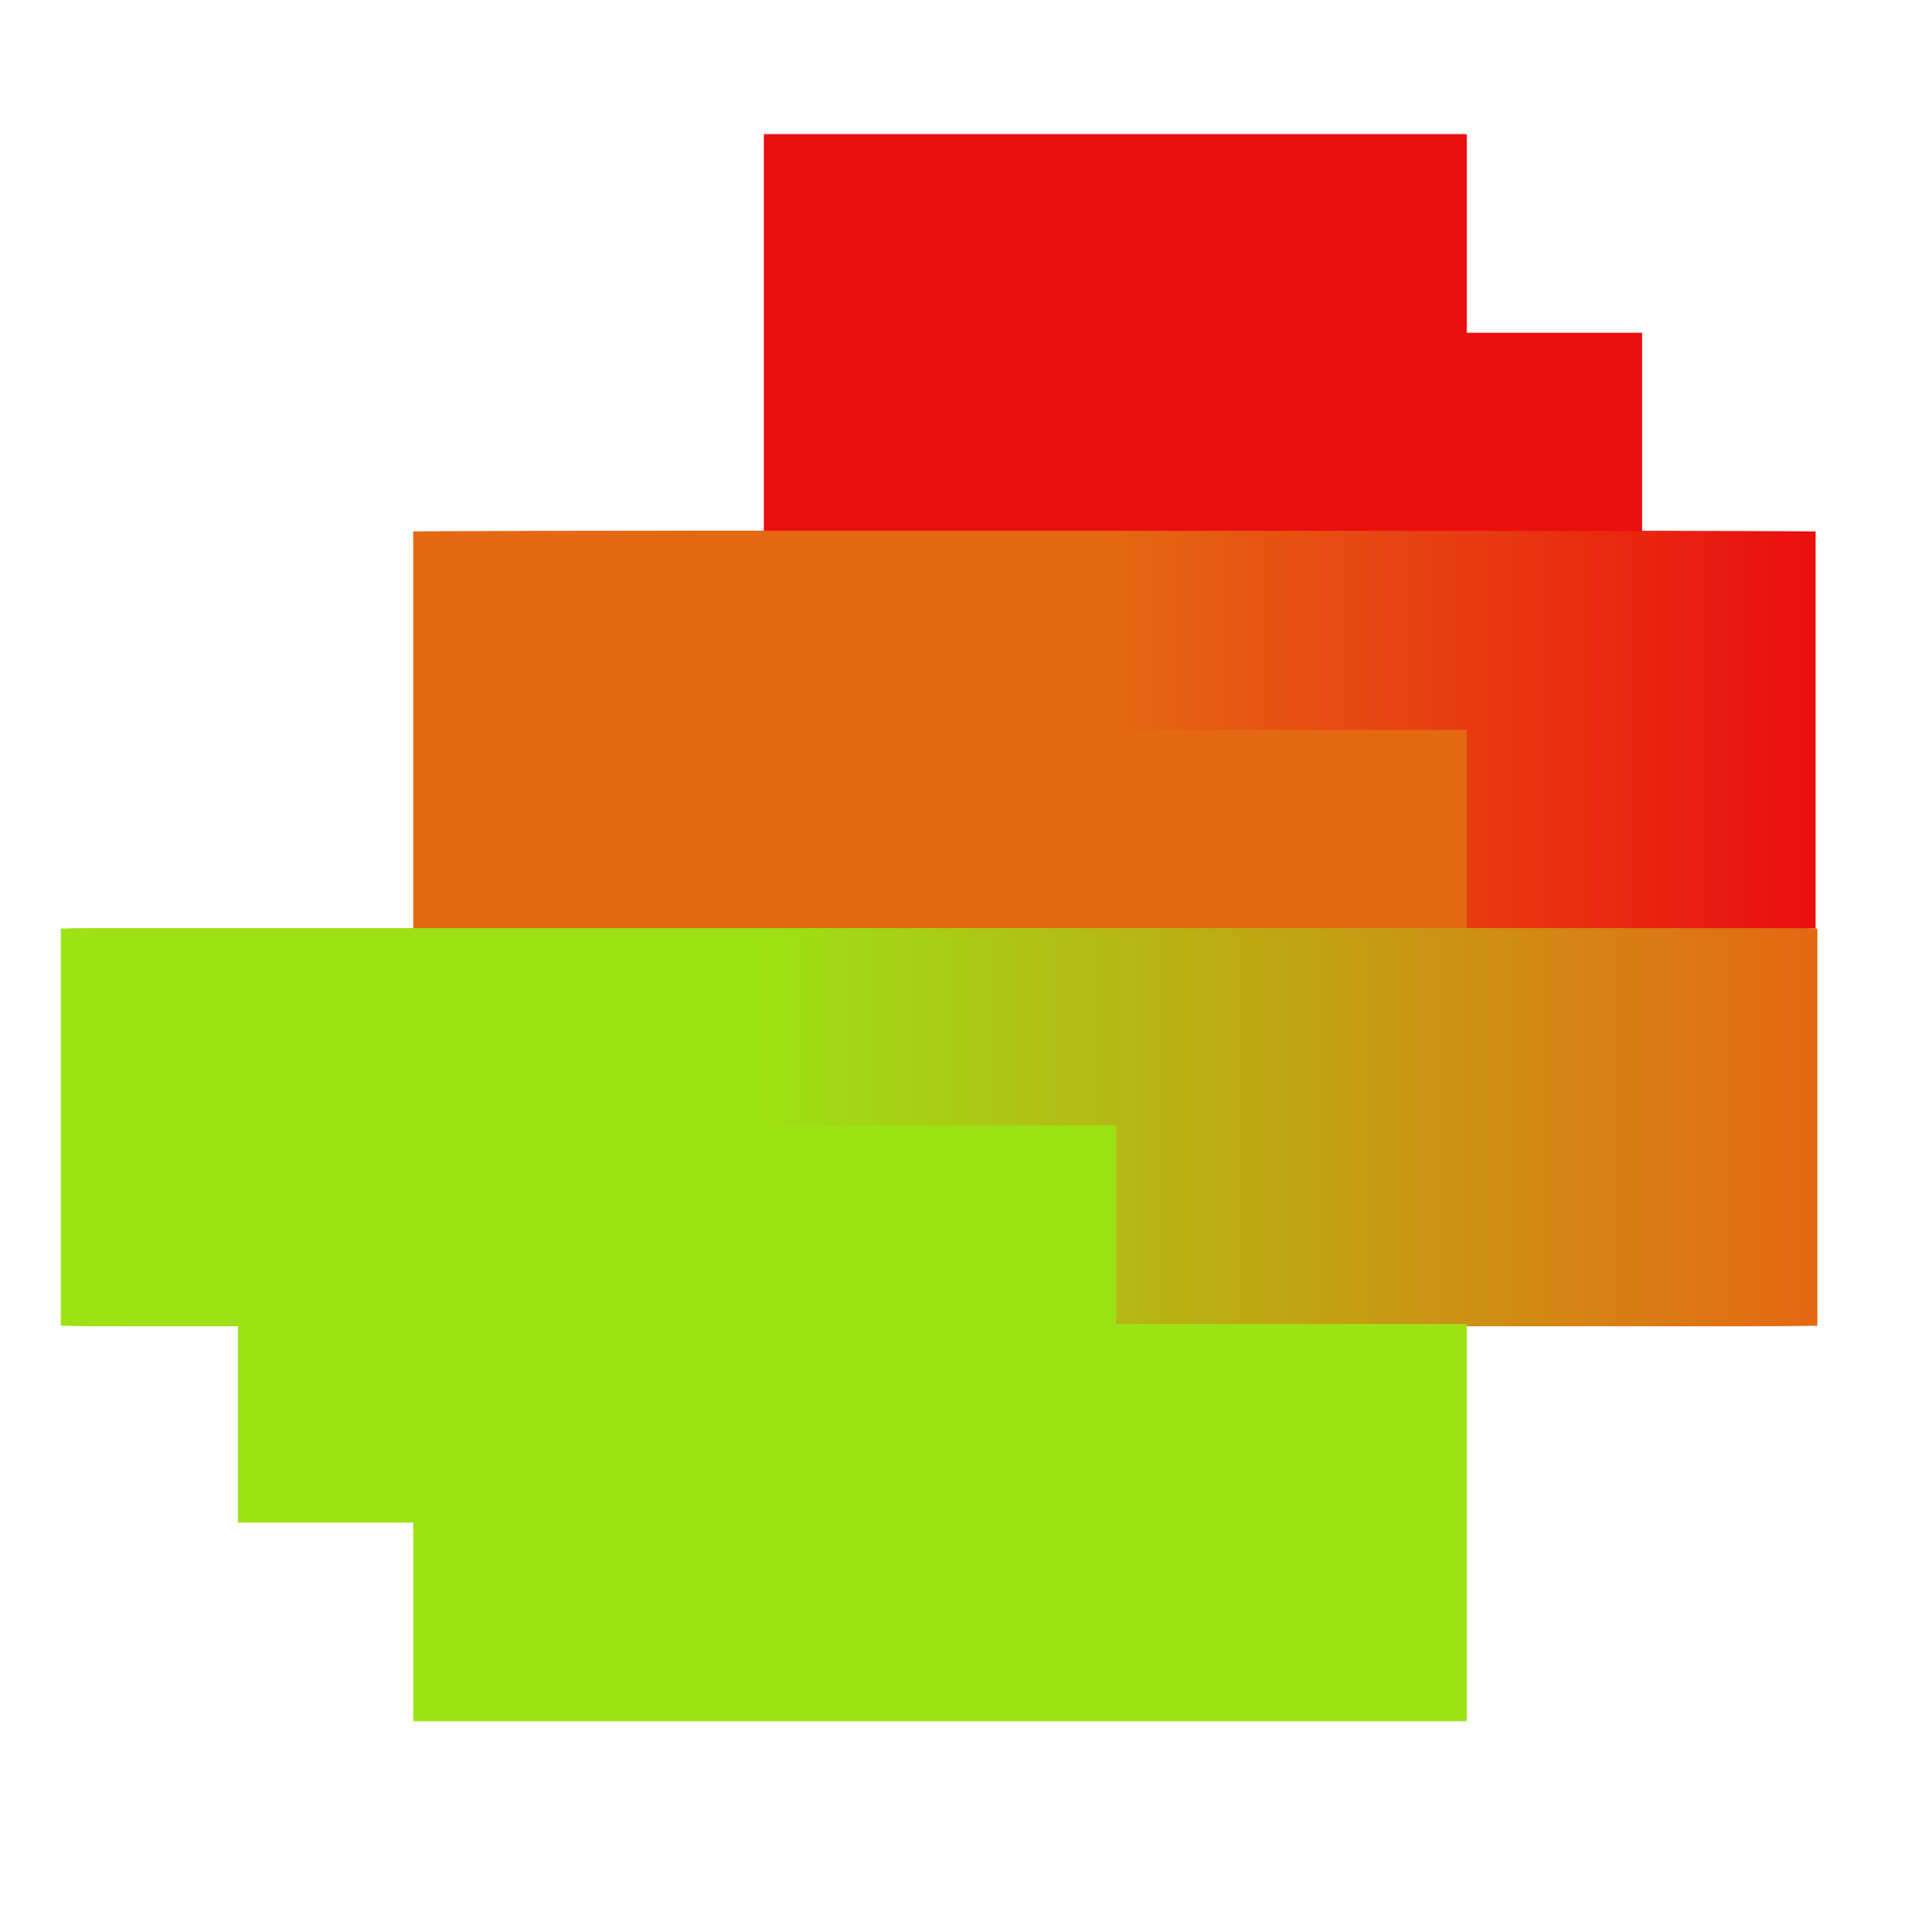 <?xml version="1.0" encoding="utf-8"?>
<!-- Generator: Adobe Illustrator 21.1.0, SVG Export Plug-In . SVG Version: 6.00 Build 0)  -->
<svg version="1.1" id="Capa_1" xmlns="http://www.w3.org/2000/svg" xmlns:xlink="http://www.w3.org/1999/xlink" x="0px" y="0px"
	 viewBox="0 0 107 108" style="enable-background:new 0 0 107 108;" xml:space="preserve">
<style type="text/css">
	.st0{fill:#EA0F0F;}
	.st1{fill:#EA100F;}
	.st2{fill:#EA110F;}
	.st3{fill:#EA120F;}
	.st4{fill:#EA130F;}
	.st5{fill:#EA140F;}
	.st6{fill:#EA150F;}
	.st7{fill:#EA160F;}
	.st8{fill:#EA170F;}
	.st9{fill:#E9180F;}
	.st10{fill:#E9190F;}
	.st11{fill:#E91A0F;}
	.st12{fill:#E91B10;}
	.st13{fill:#E91C10;}
	.st14{fill:#E91D10;}
	.st15{fill:#E91E10;}
	.st16{fill:#E91F10;}
	.st17{fill:#E92010;}
	.st18{fill:#E92110;}
	.st19{fill:#E92210;}
	.st20{fill:#E92310;}
	.st21{fill:#E92410;}
	.st22{fill:#E92510;}
	.st23{fill:#E92610;}
	.st24{fill:#E92710;}
	.st25{fill:#E92810;}
	.st26{fill:#E92910;}
	.st27{fill:#E82A10;}
	.st28{fill:#E82B10;}
	.st29{fill:#E82C10;}
	.st30{fill:#E82D10;}
	.st31{fill:#E82E10;}
	.st32{fill:#E82F10;}
	.st33{fill:#E83010;}
	.st34{fill:#E83111;}
	.st35{fill:#E83211;}
	.st36{fill:#E83311;}
	.st37{fill:#E83411;}
	.st38{fill:#E83511;}
	.st39{fill:#E83611;}
	.st40{fill:#E83711;}
	.st41{fill:#E83811;}
	.st42{fill:#E83911;}
	.st43{fill:#E83A11;}
	.st44{fill:#E83B11;}
	.st45{fill:#E73C11;}
	.st46{fill:#E73D11;}
	.st47{fill:#E73E11;}
	.st48{fill:#E73F11;}
	.st49{fill:#E74011;}
	.st50{fill:#E74111;}
	.st51{fill:#E74211;}
	.st52{fill:#E74311;}
	.st53{fill:#E74411;}
	.st54{fill:#E74511;}
	.st55{fill:#E74611;}
	.st56{fill:#E74712;}
	.st57{fill:#E74812;}
	.st58{fill:#E74912;}
	.st59{fill:#E74A12;}
	.st60{fill:#E74B12;}
	.st61{fill:#E74C12;}
	.st62{fill:#E74D12;}
	.st63{fill:#E64E12;}
	.st64{fill:#E64F12;}
	.st65{fill:#E65012;}
	.st66{fill:#E65112;}
	.st67{fill:#E65212;}
	.st68{fill:#E65312;}
	.st69{fill:#E65412;}
	.st70{fill:#E65512;}
	.st71{fill:#E65612;}
	.st72{fill:#E65712;}
	.st73{fill:#E65812;}
	.st74{fill:#E65912;}
	.st75{fill:#E65A12;}
	.st76{fill:#E65B12;}
	.st77{fill:#E65C12;}
	.st78{fill:#E65D13;}
	.st79{fill:#E65E13;}
	.st80{fill:#E65F13;}
	.st81{fill:#E56013;}
	.st82{fill:#E56113;}
	.st83{fill:#E56213;}
	.st84{fill:#E56313;}
	.st85{fill:#E56413;}
	.st86{fill:#E56513;}
	.st87{fill:#E56613;}
	.st88{fill:#E56713;}
	.st89{fill:#E56813;}
	.st90{fill:#E46913;}
	.st91{fill:#E46A13;}
	.st92{fill:#E36B13;}
	.st93{fill:#E36C13;}
	.st94{fill:#E26D13;}
	.st95{fill:#E16E13;}
	.st96{fill:#E16F13;}
	.st97{fill:#E07013;}
	.st98{fill:#E07113;}
	.st99{fill:#DF7213;}
	.st100{fill:#DE7313;}
	.st101{fill:#DE7413;}
	.st102{fill:#DD7513;}
	.st103{fill:#DD7613;}
	.st104{fill:#DC7713;}
	.st105{fill:#DC7813;}
	.st106{fill:#DB7913;}
	.st107{fill:#DA7A13;}
	.st108{fill:#DA7B13;}
	.st109{fill:#D97C13;}
	.st110{fill:#D97D13;}
	.st111{fill:#D87E13;}
	.st112{fill:#D77F13;}
	.st113{fill:#D78013;}
	.st114{fill:#D68113;}
	.st115{fill:#D68213;}
	.st116{fill:#D58313;}
	.st117{fill:#D48413;}
	.st118{fill:#D48513;}
	.st119{fill:#D38613;}
	.st120{fill:#D38713;}
	.st121{fill:#D28813;}
	.st122{fill:#D18913;}
	.st123{fill:#D18A13;}
	.st124{fill:#D08B13;}
	.st125{fill:#D08C13;}
	.st126{fill:#CF8D13;}
	.st127{fill:#CE8E13;}
	.st128{fill:#CE8F13;}
	.st129{fill:#CD9013;}
	.st130{fill:#CD9113;}
	.st131{fill:#CC9213;}
	.st132{fill:#CB9313;}
	.st133{fill:#CB9413;}
	.st134{fill:#CA9513;}
	.st135{fill:#CA9613;}
	.st136{fill:#C99713;}
	.st137{fill:#C99813;}
	.st138{fill:#C89913;}
	.st139{fill:#C79A13;}
	.st140{fill:#C79B13;}
	.st141{fill:#C69C13;}
	.st142{fill:#C69D13;}
	.st143{fill:#C59E13;}
	.st144{fill:#C49F13;}
	.st145{fill:#C4A013;}
	.st146{fill:#C3A113;}
	.st147{fill:#C3A213;}
	.st148{fill:#C2A313;}
	.st149{fill:#C1A413;}
	.st150{fill:#C1A513;}
	.st151{fill:#C0A514;}
	.st152{fill:#C0A614;}
	.st153{fill:#BFA714;}
	.st154{fill:#BEA814;}
	.st155{fill:#BEA914;}
	.st156{fill:#BDAA14;}
	.st157{fill:#BDAB14;}
	.st158{fill:#BCAC14;}
	.st159{fill:#BBAD14;}
	.st160{fill:#BBAE14;}
	.st161{fill:#BAAF14;}
	.st162{fill:#BAB014;}
	.st163{fill:#B9B114;}
	.st164{fill:#B8B214;}
	.st165{fill:#B8B314;}
	.st166{fill:#B7B414;}
	.st167{fill:#B7B514;}
	.st168{fill:#B6B614;}
	.st169{fill:#B6B714;}
	.st170{fill:#B5B814;}
	.st171{fill:#B4B914;}
	.st172{fill:#B4BA14;}
	.st173{fill:#B3BB14;}
	.st174{fill:#B3BC14;}
	.st175{fill:#B2BD14;}
	.st176{fill:#B1BE14;}
	.st177{fill:#B1BF14;}
	.st178{fill:#B0C014;}
	.st179{fill:#B0C114;}
	.st180{fill:#AFC214;}
	.st181{fill:#AEC314;}
	.st182{fill:#AEC414;}
	.st183{fill:#ADC514;}
	.st184{fill:#ADC614;}
	.st185{fill:#ACC714;}
	.st186{fill:#ABC814;}
	.st187{fill:#ABC914;}
	.st188{fill:#AACA14;}
	.st189{fill:#AACB14;}
	.st190{fill:#A9CC14;}
	.st191{fill:#A8CD14;}
	.st192{fill:#A8CE14;}
	.st193{fill:#A7CF14;}
	.st194{fill:#A7D014;}
	.st195{fill:#A6D114;}
	.st196{fill:#A5D214;}
	.st197{fill:#A5D314;}
	.st198{fill:#A4D414;}
	.st199{fill:#A4D514;}
	.st200{fill:#A3D614;}
	.st201{fill:#A3D714;}
	.st202{fill:#A2D814;}
	.st203{fill:#A1D914;}
	.st204{fill:#A1DA14;}
	.st205{fill:#A0DB14;}
	.st206{fill:#A0DC14;}
	.st207{fill:#9FDD14;}
	.st208{fill:#9EDE14;}
	.st209{fill:#9EDF14;}
	.st210{fill:#9DE014;}
	.st211{fill:#9DE114;}
	.st212{fill:#9CE214;}
</style>
<g>
	<g>
		<rect x="42.7" y="7.5" class="st0" width="39.3" height="22.2"/>
		<rect x="52.5" y="18.6" class="st0" width="39.3" height="22.2"/>
		<rect x="62.3" y="29.7" class="st0" width="39.2" height="22.2"/>
		<rect x="61.9" y="29.7" class="st1" width="39.2" height="22.2"/>
		<rect x="61.4" y="29.7" class="st2" width="39.2" height="22.2"/>
		<rect x="61" y="29.7" class="st3" width="39.2" height="22.2"/>
		<rect x="60.6" y="29.7" class="st4" width="39.2" height="22.2"/>
		<rect x="60.1" y="29.7" class="st5" width="39.2" height="22.2"/>
		<rect x="59.7" y="29.7" class="st6" width="39.2" height="22.2"/>
		<rect x="59.3" y="29.7" class="st7" width="39.2" height="22.2"/>
		<rect x="58.8" y="29.7" class="st8" width="39.2" height="22.2"/>
		<rect x="58.4" y="29.7" class="st9" width="39.2" height="22.2"/>
		<rect x="58" y="29.7" class="st10" width="39.2" height="22.2"/>
		<rect x="57.5" y="29.7" class="st11" width="39.2" height="22.2"/>
		<rect x="57.1" y="29.7" class="st12" width="39.2" height="22.2"/>
		<rect x="56.6" y="29.7" class="st13" width="39.2" height="22.2"/>
		<rect x="56.2" y="29.7" class="st14" width="39.2" height="22.2"/>
		<rect x="55.8" y="29.7" class="st15" width="39.2" height="22.2"/>
		<rect x="55.3" y="29.7" class="st16" width="39.2" height="22.2"/>
		<rect x="54.9" y="29.7" class="st17" width="39.2" height="22.2"/>
		<rect x="54.5" y="29.7" class="st18" width="39.2" height="22.2"/>
		<rect x="54" y="29.7" class="st19" width="39.2" height="22.2"/>
		<rect x="53.6" y="29.7" class="st20" width="39.2" height="22.2"/>
		<rect x="53.2" y="29.7" class="st21" width="39.2" height="22.2"/>
		<rect x="52.7" y="29.7" class="st22" width="39.2" height="22.2"/>
		<rect x="52.3" y="29.7" class="st23" width="39.2" height="22.2"/>
		<rect x="51.8" y="29.7" class="st24" width="39.3" height="22.2"/>
		<rect x="51.4" y="29.7" class="st25" width="39.3" height="22.2"/>
		<rect x="51" y="29.7" class="st26" width="39.3" height="22.2"/>
		<rect x="50.5" y="29.7" class="st27" width="39.3" height="22.2"/>
		<rect x="50.1" y="29.7" class="st28" width="39.3" height="22.2"/>
		<rect x="49.7" y="29.7" class="st29" width="39.3" height="22.2"/>
		<rect x="49.2" y="29.7" class="st30" width="39.3" height="22.2"/>
		<rect x="48.8" y="29.7" class="st31" width="39.3" height="22.2"/>
		<rect x="48.4" y="29.7" class="st32" width="39.3" height="22.2"/>
		<rect x="47.9" y="29.7" class="st33" width="39.3" height="22.2"/>
		<rect x="47.5" y="29.7" class="st34" width="39.3" height="22.2"/>
		<rect x="47" y="29.7" class="st35" width="39.3" height="22.2"/>
		<rect x="46.6" y="29.7" class="st36" width="39.3" height="22.2"/>
		<rect x="46.2" y="29.7" class="st37" width="39.3" height="22.2"/>
		<rect x="45.7" y="29.7" class="st38" width="39.3" height="22.2"/>
		<rect x="45.3" y="29.7" class="st39" width="39.3" height="22.2"/>
		<rect x="44.9" y="29.7" class="st40" width="39.3" height="22.2"/>
		<rect x="44.4" y="29.7" class="st41" width="39.3" height="22.2"/>
		<rect x="44" y="29.7" class="st42" width="39.3" height="22.2"/>
		<rect x="43.6" y="29.7" class="st43" width="39.3" height="22.2"/>
		<rect x="43.1" y="29.7" class="st44" width="39.3" height="22.2"/>
		<rect x="42.7" y="29.7" class="st44" width="39.3" height="22.2"/>
		<rect x="42.3" y="29.7" class="st45" width="39.3" height="22.2"/>
		<rect x="41.8" y="29.7" class="st46" width="39.3" height="22.2"/>
		<rect x="41.4" y="29.7" class="st47" width="39.3" height="22.2"/>
		<rect x="40.9" y="29.7" class="st48" width="39.3" height="22.2"/>
		<rect x="40.5" y="29.7" class="st49" width="39.3" height="22.2"/>
		<rect x="40.1" y="29.7" class="st50" width="39.3" height="22.2"/>
		<rect x="39.6" y="29.7" class="st51" width="39.3" height="22.2"/>
		<rect x="39.2" y="29.7" class="st52" width="39.3" height="22.2"/>
		<rect x="38.8" y="29.7" class="st53" width="39.3" height="22.2"/>
		<rect x="38.3" y="29.7" class="st54" width="39.3" height="22.2"/>
		<rect x="37.9" y="29.7" class="st55" width="39.3" height="22.2"/>
		<rect x="37.5" y="29.7" class="st56" width="39.3" height="22.2"/>
		<rect x="37" y="29.7" class="st57" width="39.3" height="22.2"/>
		<rect x="36.6" y="29.7" class="st58" width="39.3" height="22.2"/>
		<rect x="36.1" y="29.7" class="st59" width="39.3" height="22.2"/>
		<rect x="35.7" y="29.7" class="st60" width="39.3" height="22.2"/>
		<rect x="35.3" y="29.7" class="st61" width="39.3" height="22.2"/>
		<rect x="34.8" y="29.7" class="st62" width="39.3" height="22.2"/>
		<rect x="34.4" y="29.7" class="st63" width="39.3" height="22.2"/>
		<rect x="34" y="29.7" class="st64" width="39.3" height="22.2"/>
		<rect x="33.5" y="29.7" class="st65" width="39.3" height="22.2"/>
		<rect x="33.1" y="29.7" class="st66" width="39.3" height="22.2"/>
		<rect x="32.7" y="29.7" class="st67" width="39.3" height="22.2"/>
		<rect x="32.2" y="29.7" class="st68" width="39.3" height="22.2"/>
		<rect x="31.8" y="29.7" class="st69" width="39.3" height="22.2"/>
		<rect x="31.3" y="29.7" class="st70" width="39.3" height="22.2"/>
		<rect x="30.9" y="29.7" class="st71" width="39.3" height="22.2"/>
		<rect x="30.5" y="29.7" class="st72" width="39.3" height="22.2"/>
		<rect x="30" y="29.7" class="st73" width="39.3" height="22.2"/>
		<rect x="29.6" y="29.7" class="st74" width="39.3" height="22.2"/>
		<rect x="29.2" y="29.7" class="st75" width="39.3" height="22.2"/>
		<rect x="28.7" y="29.7" class="st76" width="39.3" height="22.2"/>
		<rect x="28.3" y="29.7" class="st77" width="39.3" height="22.2"/>
		<rect x="27.9" y="29.7" class="st78" width="39.3" height="22.2"/>
		<rect x="27.4" y="29.7" class="st79" width="39.3" height="22.2"/>
		<rect x="27" y="29.7" class="st80" width="39.3" height="22.2"/>
		<rect x="26.6" y="29.7" class="st81" width="39.3" height="22.2"/>
		<rect x="26.1" y="29.7" class="st82" width="39.3" height="22.2"/>
		<rect x="25.7" y="29.7" class="st83" width="39.3" height="22.2"/>
		<rect x="25.2" y="29.7" class="st84" width="39.3" height="22.2"/>
		<rect x="24.8" y="29.7" class="st85" width="39.3" height="22.2"/>
		<rect x="24.4" y="29.7" class="st86" width="39.3" height="22.2"/>
		<rect x="23.9" y="29.7" class="st87" width="39.3" height="22.2"/>
		<rect x="23.5" y="29.7" class="st88" width="39.3" height="22.2"/>
		<rect x="23.1" y="29.7" class="st89" width="39.3" height="22.2"/>
		<rect x="32.9" y="40.8" class="st89" width="49.1" height="22.2"/>
		<rect x="42.7" y="51.9" class="st89" width="58.9" height="22.2"/>
		<rect x="42.4" y="51.9" class="st90" width="58.7" height="22.2"/>
		<rect x="42" y="51.9" class="st91" width="58.6" height="22.2"/>
		<rect x="41.7" y="51.9" class="st92" width="58.4" height="22.2"/>
		<rect x="41.4" y="51.9" class="st93" width="58.2" height="22.2"/>
		<rect x="41.1" y="51.9" class="st94" width="58.1" height="22.2"/>
		<rect x="40.8" y="51.9" class="st95" width="57.9" height="22.2"/>
		<rect x="40.5" y="51.9" class="st96" width="57.8" height="22.2"/>
		<rect x="40.1" y="51.9" class="st97" width="57.6" height="22.2"/>
		<rect x="39.8" y="51.9" class="st98" width="57.4" height="22.2"/>
		<rect x="39.5" y="51.9" class="st99" width="57.3" height="22.2"/>
		<rect x="39.2" y="51.9" class="st100" width="57.1" height="22.2"/>
		<rect x="38.9" y="51.9" class="st101" width="57" height="22.2"/>
		<rect x="38.5" y="51.9" class="st102" width="56.8" height="22.2"/>
		<rect x="38.2" y="51.9" class="st103" width="56.6" height="22.2"/>
		<rect x="37.9" y="51.9" class="st104" width="56.5" height="22.2"/>
		<rect x="37.6" y="51.9" class="st105" width="56.3" height="22.2"/>
		<rect x="37.3" y="51.9" class="st106" width="56.2" height="22.2"/>
		<rect x="36.9" y="51.9" class="st107" width="56" height="22.2"/>
		<rect x="36.6" y="51.9" class="st108" width="55.8" height="22.2"/>
		<rect x="36.3" y="51.9" class="st109" width="55.7" height="22.2"/>
		<rect x="36" y="51.9" class="st110" width="55.5" height="22.2"/>
		<rect x="35.7" y="51.9" class="st111" width="55.4" height="22.2"/>
		<rect x="35.3" y="51.9" class="st112" width="55.2" height="22.2"/>
		<rect x="35" y="51.9" class="st113" width="55" height="22.2"/>
		<rect x="34.7" y="51.9" class="st114" width="54.9" height="22.2"/>
		<rect x="34.4" y="51.9" class="st115" width="54.7" height="22.2"/>
		<rect x="34.1" y="51.9" class="st116" width="54.6" height="22.2"/>
		<rect x="33.8" y="51.9" class="st117" width="54.4" height="22.2"/>
		<rect x="33.4" y="51.9" class="st118" width="54.2" height="22.2"/>
		<rect x="33.1" y="51.9" class="st119" width="54.1" height="22.2"/>
		<rect x="32.8" y="51.9" class="st120" width="53.9" height="22.2"/>
		<rect x="32.5" y="51.9" class="st121" width="53.8" height="22.2"/>
		<rect x="32.2" y="51.9" class="st122" width="53.6" height="22.2"/>
		<rect x="31.8" y="51.9" class="st123" width="53.5" height="22.2"/>
		<rect x="31.5" y="51.9" class="st124" width="53.3" height="22.2"/>
		<rect x="31.2" y="51.9" class="st125" width="53.1" height="22.2"/>
		<rect x="30.9" y="51.9" class="st126" width="53" height="22.2"/>
		<rect x="30.6" y="51.9" class="st127" width="52.8" height="22.2"/>
		<rect x="30.2" y="51.9" class="st128" width="52.7" height="22.2"/>
		<rect x="29.9" y="51.9" class="st129" width="52.5" height="22.2"/>
		<rect x="29.6" y="51.9" class="st130" width="52.3" height="22.2"/>
		<rect x="29.3" y="51.9" class="st131" width="52.2" height="22.2"/>
		<rect x="29" y="51.9" class="st132" width="52" height="22.2"/>
		<rect x="28.6" y="51.9" class="st133" width="51.9" height="22.2"/>
		<rect x="28.3" y="51.9" class="st134" width="51.7" height="22.2"/>
		<rect x="28" y="51.9" class="st135" width="51.5" height="22.2"/>
		<rect x="27.7" y="51.9" class="st136" width="51.4" height="22.2"/>
		<rect x="27.4" y="51.9" class="st137" width="51.2" height="22.2"/>
		<rect x="27.1" y="51.9" class="st138" width="51.1" height="22.2"/>
		<rect x="26.7" y="51.9" class="st139" width="50.9" height="22.2"/>
		<rect x="26.4" y="51.9" class="st140" width="50.7" height="22.2"/>
		<rect x="26.1" y="51.9" class="st141" width="50.6" height="22.2"/>
		<rect x="25.8" y="51.9" class="st142" width="50.4" height="22.2"/>
		<rect x="25.5" y="51.9" class="st143" width="50.3" height="22.2"/>
		<rect x="25.1" y="51.9" class="st144" width="50.1" height="22.2"/>
		<rect x="24.8" y="51.9" class="st145" width="49.9" height="22.2"/>
		<rect x="24.5" y="51.9" class="st146" width="49.8" height="22.2"/>
		<rect x="24.2" y="51.9" class="st147" width="49.6" height="22.2"/>
		<rect x="23.9" y="51.9" class="st148" width="49.5" height="22.2"/>
		<rect x="23.5" y="51.9" class="st149" width="49.3" height="22.2"/>
		<rect x="23.2" y="51.9" class="st150" width="49.1" height="22.2"/>
		<rect x="22.9" y="51.9" class="st151" width="49" height="22.2"/>
		<rect x="22.6" y="51.9" class="st152" width="48.8" height="22.2"/>
		<rect x="22.3" y="51.9" class="st153" width="48.7" height="22.2"/>
		<rect x="21.9" y="51.9" class="st154" width="48.5" height="22.2"/>
		<rect x="21.6" y="51.9" class="st155" width="48.3" height="22.2"/>
		<rect x="21.3" y="51.9" class="st156" width="48.2" height="22.2"/>
		<rect x="21" y="51.9" class="st157" width="48" height="22.2"/>
		<rect x="20.7" y="51.9" class="st158" width="47.9" height="22.2"/>
		<rect x="20.4" y="51.9" class="st159" width="47.7" height="22.2"/>
		<rect x="20" y="51.9" class="st160" width="47.5" height="22.2"/>
		<rect x="19.7" y="51.9" class="st161" width="47.4" height="22.2"/>
		<rect x="19.4" y="51.9" class="st162" width="47.2" height="22.2"/>
		<rect x="19.1" y="51.9" class="st163" width="47.1" height="22.2"/>
		<rect x="18.8" y="51.9" class="st164" width="46.9" height="22.2"/>
		<rect x="18.4" y="51.9" class="st165" width="46.7" height="22.2"/>
		<rect x="18.1" y="51.9" class="st166" width="46.6" height="22.2"/>
		<rect x="17.8" y="51.9" class="st167" width="46.4" height="22.2"/>
		<rect x="17.5" y="51.9" class="st168" width="46.3" height="22.2"/>
		<rect x="17.2" y="51.9" class="st169" width="46.1" height="22.2"/>
		<rect x="16.8" y="51.9" class="st170" width="46" height="22.2"/>
		<rect x="16.5" y="51.9" class="st171" width="45.8" height="22.2"/>
		<rect x="16.2" y="51.9" class="st172" width="45.6" height="22.2"/>
		<rect x="15.9" y="51.9" class="st173" width="45.5" height="22.2"/>
		<rect x="15.6" y="51.9" class="st174" width="45.3" height="22.2"/>
		<rect x="15.2" y="51.9" class="st175" width="45.2" height="22.2"/>
		<rect x="14.9" y="51.9" class="st176" width="45" height="22.2"/>
		<rect x="14.6" y="51.9" class="st177" width="44.8" height="22.2"/>
		<rect x="14.3" y="51.9" class="st178" width="44.7" height="22.2"/>
		<rect x="14" y="51.9" class="st179" width="44.5" height="22.2"/>
		<rect x="13.6" y="51.9" class="st180" width="44.4" height="22.2"/>
		<rect x="13.3" y="51.9" class="st181" width="44.2" height="22.2"/>
		<rect x="13" y="51.9" class="st182" width="44" height="22.2"/>
		<rect x="12.7" y="51.9" class="st183" width="43.9" height="22.2"/>
		<rect x="12.4" y="51.9" class="st184" width="43.7" height="22.2"/>
		<rect x="12.1" y="51.9" class="st185" width="43.6" height="22.2"/>
		<rect x="11.7" y="51.9" class="st186" width="43.4" height="22.2"/>
		<rect x="11.4" y="51.9" class="st187" width="43.2" height="22.2"/>
		<rect x="11.1" y="51.9" class="st188" width="43.1" height="22.2"/>
		<rect x="10.8" y="51.9" class="st189" width="42.9" height="22.2"/>
		<rect x="10.5" y="51.9" class="st190" width="42.8" height="22.2"/>
		<rect x="10.1" y="51.9" class="st191" width="42.6" height="22.2"/>
		<rect x="9.8" y="51.9" class="st192" width="42.4" height="22.2"/>
		<rect x="9.5" y="51.9" class="st193" width="42.3" height="22.2"/>
		<rect x="9.2" y="51.9" class="st194" width="42.1" height="22.2"/>
		<rect x="8.9" y="51.9" class="st195" width="42" height="22.2"/>
		<rect x="8.5" y="51.9" class="st196" width="41.8" height="22.2"/>
		<rect x="8.2" y="51.9" class="st197" width="41.6" height="22.2"/>
		<rect x="7.9" y="51.9" class="st198" width="41.5" height="22.2"/>
		<rect x="7.6" y="51.9" class="st199" width="41.3" height="22.2"/>
		<rect x="7.3" y="51.9" class="st200" width="41.2" height="22.2"/>
		<rect x="6.9" y="51.9" class="st201" width="41" height="22.2"/>
		<rect x="6.6" y="51.9" class="st202" width="40.8" height="22.2"/>
		<rect x="6.3" y="51.9" class="st203" width="40.7" height="22.2"/>
		<rect x="6" y="51.9" class="st204" width="40.5" height="22.2"/>
		<rect x="5.7" y="51.9" class="st205" width="40.4" height="22.2"/>
		<rect x="5.4" y="51.9" class="st206" width="40.2" height="22.2"/>
		<rect x="5" y="51.9" class="st207" width="40" height="22.2"/>
		<rect x="4.7" y="51.9" class="st208" width="39.9" height="22.2"/>
		<rect x="4.4" y="51.9" class="st209" width="39.7" height="22.2"/>
		<rect x="4.1" y="51.9" class="st210" width="39.6" height="22.2"/>
		<rect x="3.8" y="51.9" class="st211" width="39.4" height="22.2"/>
		<rect x="3.4" y="51.9" class="st212" width="39.3" height="22.2"/>
		<rect x="13.3" y="62.9" class="st212" width="49.1" height="22.2"/>
		<rect x="23.1" y="74" class="st212" width="58.9" height="22.2"/>
	</g>
</g>
<g>
</g>
<g>
</g>
<g>
</g>
<g>
</g>
<g>
</g>
<g>
</g>
<g>
</g>
<g>
</g>
<g>
</g>
<g>
</g>
<g>
</g>
<g>
</g>
<g>
</g>
<g>
</g>
<g>
</g>
</svg>

